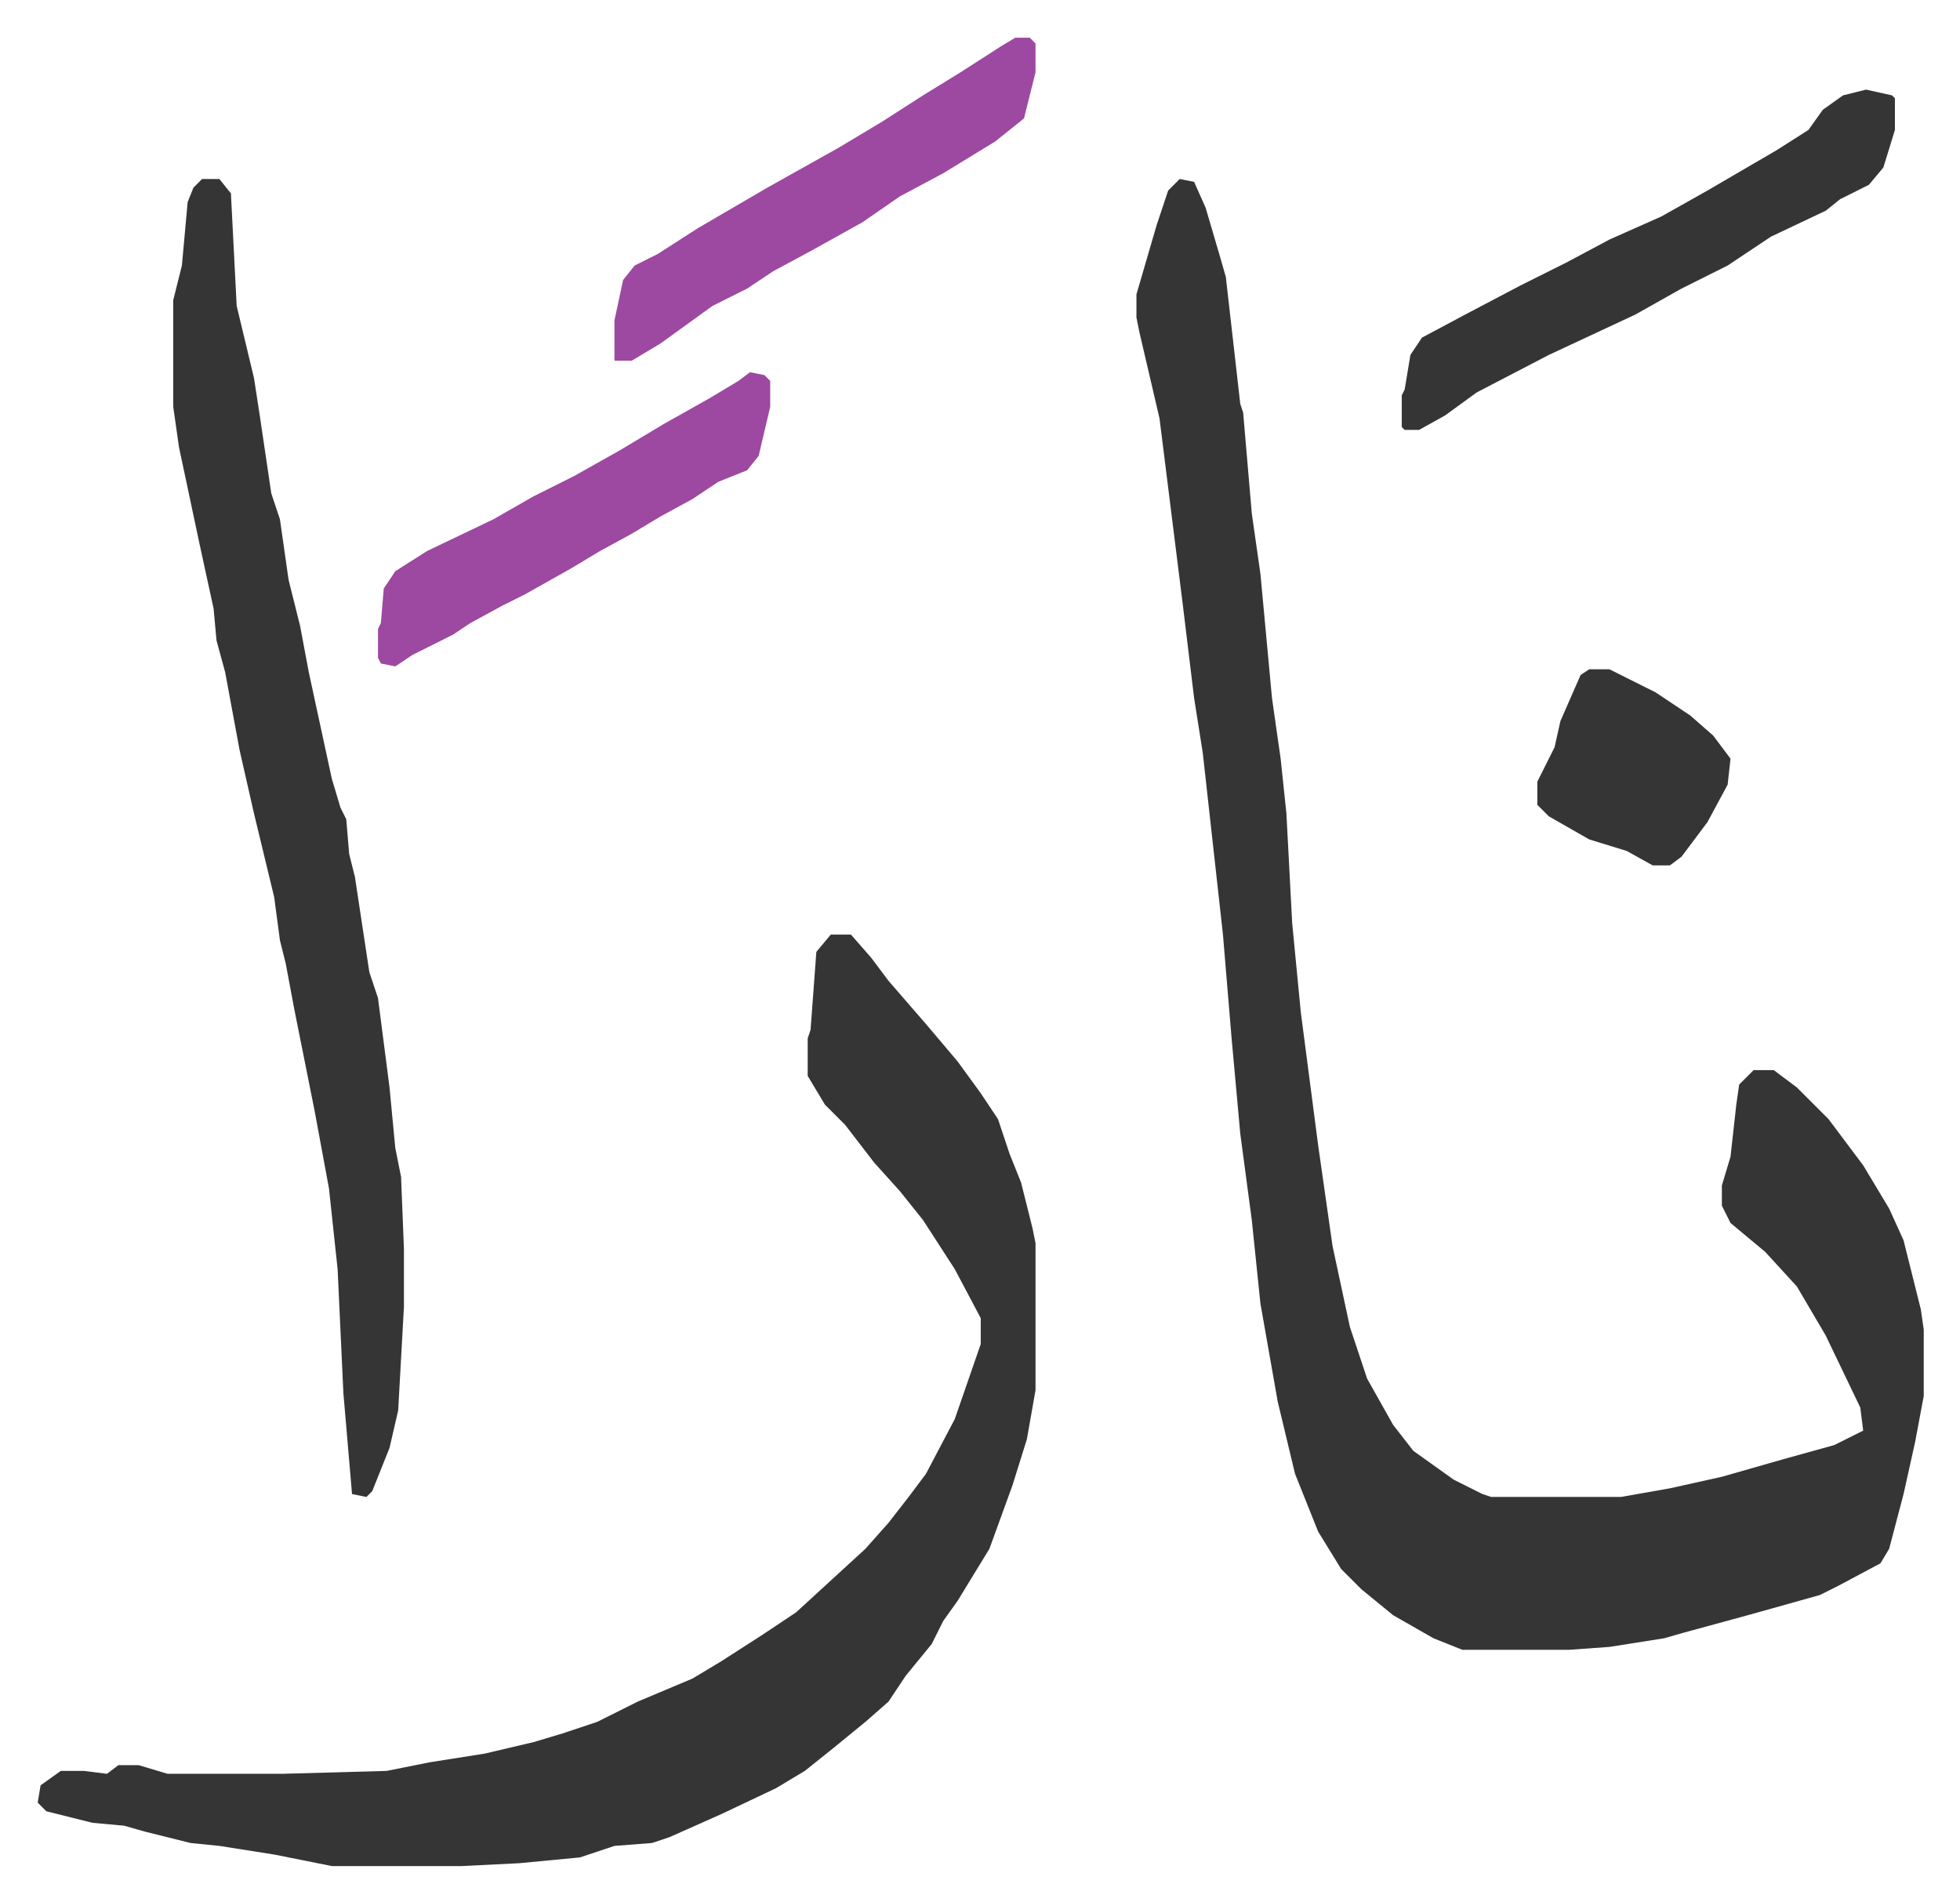 <svg xmlns="http://www.w3.org/2000/svg" role="img" viewBox="-13.07 407.93 679.64 659.64"><path fill="#353535" id="rule_normal" d="M396 470l5 1 4 9 5 17 2 7 5 44 1 3 3 35 3 21 4 43 3 21 2 19 2 38 3 31 6 46 5 35 6 28 6 18 9 16 7 9 14 10 10 5 3 1h45l17-3 18-4 21-6 18-5 10-5-1-8-12-25-10-17-11-12-12-10-3-6v-7l3-10 2-18 1-7 5-5h7l8 6 11 11 12 16 9 15 5 11 6 24 1 7v23l-3 16-4 18-5 19-3 5-15 8-6 3-25 7-22 6-7 2-19 3-14 1h-37l-10-4-14-8-11-9-7-7-8-13-8-20-6-25-6-34-3-29-4-30-3-33-3-36-7-63-3-19-4-33-3-24-5-40-7-30-1-5v-8l7-24 4-12zM275 732h7l7 8 6 8 13 15 11 13 8 11 6 9 4 12 4 10 4 16 1 5v51l-3 17-5 16-8 22-11 18-5 7-4 8-9 11-6 9-8 7-11 9-10 8-10 6-19 9-18 8-6 2-13 1-12 4-21 2-20 1h-45l-10-2-10-2-19-3-10-1-16-4-7-2-11-1-16-4-3-3 1-6 7-5h8l8 1 4-3h7l10 3h40l36-1 15-3 19-3 17-4 10-3 12-4 14-7 19-8 10-6 14-9 12-8 12-11 12-11 8-9 7-9 6-8 10-19 9-26v-9l-9-17-11-17-8-10-9-10-10-13-7-7-6-10v-13l1-3 2-27z"/><path fill="#353535" id="rule_normal" d="M57 470h6l4 5 2 39 6 25 2 13 4 27 3 9 3 21 4 16 3 16 8 37 3 10 2 4 1 12 2 8 5 33 3 9 4 31 2 21 2 10 1 25v20l-2 36-3 13-6 15-2 2-5-1-3-35-2-43-3-28-5-27-7-35-3-16-2-8-2-15-7-29-5-22-5-27-3-11-1-11-5-23-7-33-2-14v-37l3-12 2-22 2-5zm577-31l9 2 1 1v11l-4 13-5 6-10 5-5 4-19 9-15 10-16 8-16 9-30 14-25 13-11 8-9 5h-5l-1-1v-11l1-2 2-12 4-6 15-8 19-10 16-8 15-8 18-8 16-9 24-14 11-7 5-7 7-5z"/><path fill="#9d48a1" id="rule_ikhfa" d="M339 421h5l2 2v10l-4 16-10 8-18 11-15 8-13 9-18 10-13 7-9 6-12 6-18 13-10 6h-6v-14l3-14 4-5 8-4 14-9 24-14 25-14 15-9 14-9 13-8 14-9zm-92 116l5 1 2 2v9l-4 17-4 5-10 4-9 6-11 6-10 6-11 6-10 6-16 9-8 4-11 6-6 4-14 7-6 4-5-1-1-2v-10l1-2 1-12 4-6 11-7 23-11 14-8 14-7 16-9 15-9 16-9 10-6z"/><path fill="#353535" id="rule_normal" d="M538 640h7l16 8 12 8 8 7 6 8-1 9-7 13-9 12-4 3h-6l-9-5-13-4-14-8-4-4v-8l6-12 2-9 7-16z"/></svg>
